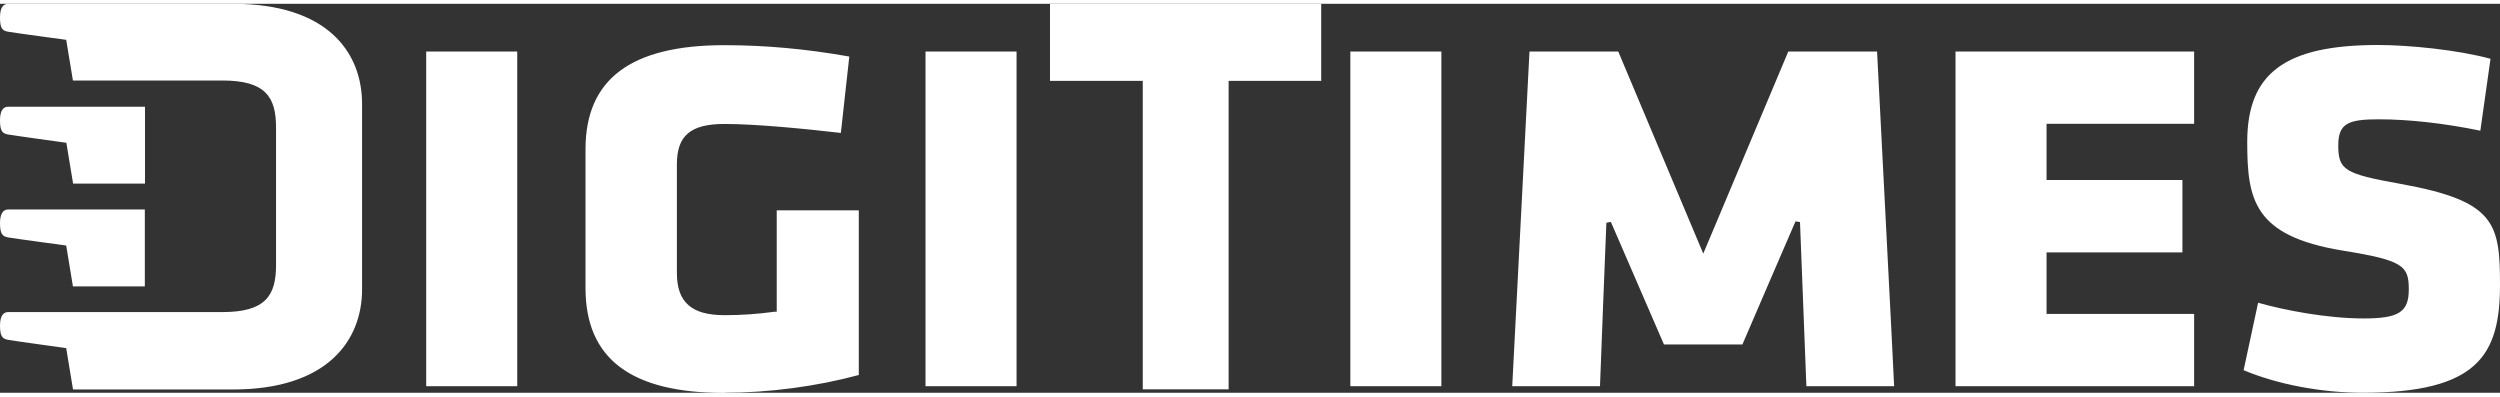 <?xml version="1.0" encoding="UTF-8"?><svg width="145" height="23" xmlns="http://www.w3.org/2000/svg" viewBox="0 0 145 22.56"><rect x="0" y="0" width="145" height="22.56" fill="#333333" stroke="none"/><defs><style>.d{fill:#fff;}</style></defs><g id="a"/><g id="b"><path class="d" d="M58.96,2.77h-5.28V22.18h5.28V2.77Zm68.3,15.22h-8.56v-3.57h7.88v-4.2h-7.88v-3.26h8.56V2.77h-13.84V22.18h13.84v-4.19Zm-22.86-5.33s.36,9.26,.37,9.52h5.09c0-.28-.98-19.15-.99-19.41h-5.15c-.07,.17-4.93,11.72-4.93,11.72,0,0-4.86-11.55-4.93-11.72h-5.15c-.01,.25-.98,19.13-1,19.41h5.09c0-.25,.37-9.48,.37-9.48l.26-.05s3.01,6.95,3.08,7.11h4.55c.06-.16,3.08-7.14,3.08-7.14l.26,.04ZM3.85,8.07l.39,2.36h4.17V5.97H.47c-.22,0-.47,.14-.47,.78s.14,.77,.47,.83c.32,.06,3.37,.48,3.37,.48Zm.39,14.3H13.51c5.46,0,7.49-2.82,7.49-5.81V5.81c0-3.02-2.03-5.81-7.49-5.81H.47c-.22,0-.47,.14-.47,.79s.14,.77,.47,.83c.32,.06,3.37,.47,3.37,.47l.39,2.36H12.91c2.5,0,3.1,.97,3.1,2.72v7.99c0,1.75-.6,2.72-3.1,2.72H.47c-.22,0-.47,.15-.47,.78s.14,.77,.47,.83c.32,.06,3.37,.48,3.37,.48l.39,2.37ZM.47,13.55c.32,.06,3.37,.47,3.37,.47l.39,2.37h4.17v-4.46H.47c-.22,0-.47,.15-.47,.79s.15,.77,.47,.83Zm65.8,8.81h4.99V4.47h5.37V0h-15.73V4.47h5.38V22.36ZM30,2.77h-5.28V22.18h5.28V2.77Zm12.03,19.79c2.57,0,5.34-.37,7.78-1.03V11.98h-4.76v5.88h-.12c-1.03,.14-1.95,.2-2.91,.2-1.91,0-2.76-.75-2.76-2.44v-6.32c0-1.66,.8-2.33,2.76-2.33,1.85,0,4.66,.28,6.75,.52,.02-.25,.47-4.19,.49-4.43-2.48-.44-4.86-.66-7.25-.66-5.41,0-8.05,1.97-8.05,6.03v8.06c0,4.1,2.64,6.08,8.05,6.08ZM83.6,2.77h-5.28V22.18h5.28V2.77Zm53.5,15.48c-2.15,0-4.6-.48-6.13-.91-.05,.25-.8,3.7-.84,3.91,1.94,.82,4.51,1.31,6.9,1.31,6.7,0,7.97-2.2,7.97-6.26,0-3.58-.28-4.86-5.74-5.85-3.3-.59-3.64-.81-3.64-2.25,0-1.28,.61-1.5,2.35-1.5s3.8,.23,5.89,.66c.03-.25,.56-3.94,.59-4.17-1.9-.52-4.76-.8-6.52-.8-5.39,0-7.59,1.63-7.59,5.62,0,3.35,.37,5.45,5.51,6.3,3.56,.57,3.86,.89,3.86,2.26,0,1.31-.58,1.68-2.61,1.68Z"/></g><g id="c"/></svg>